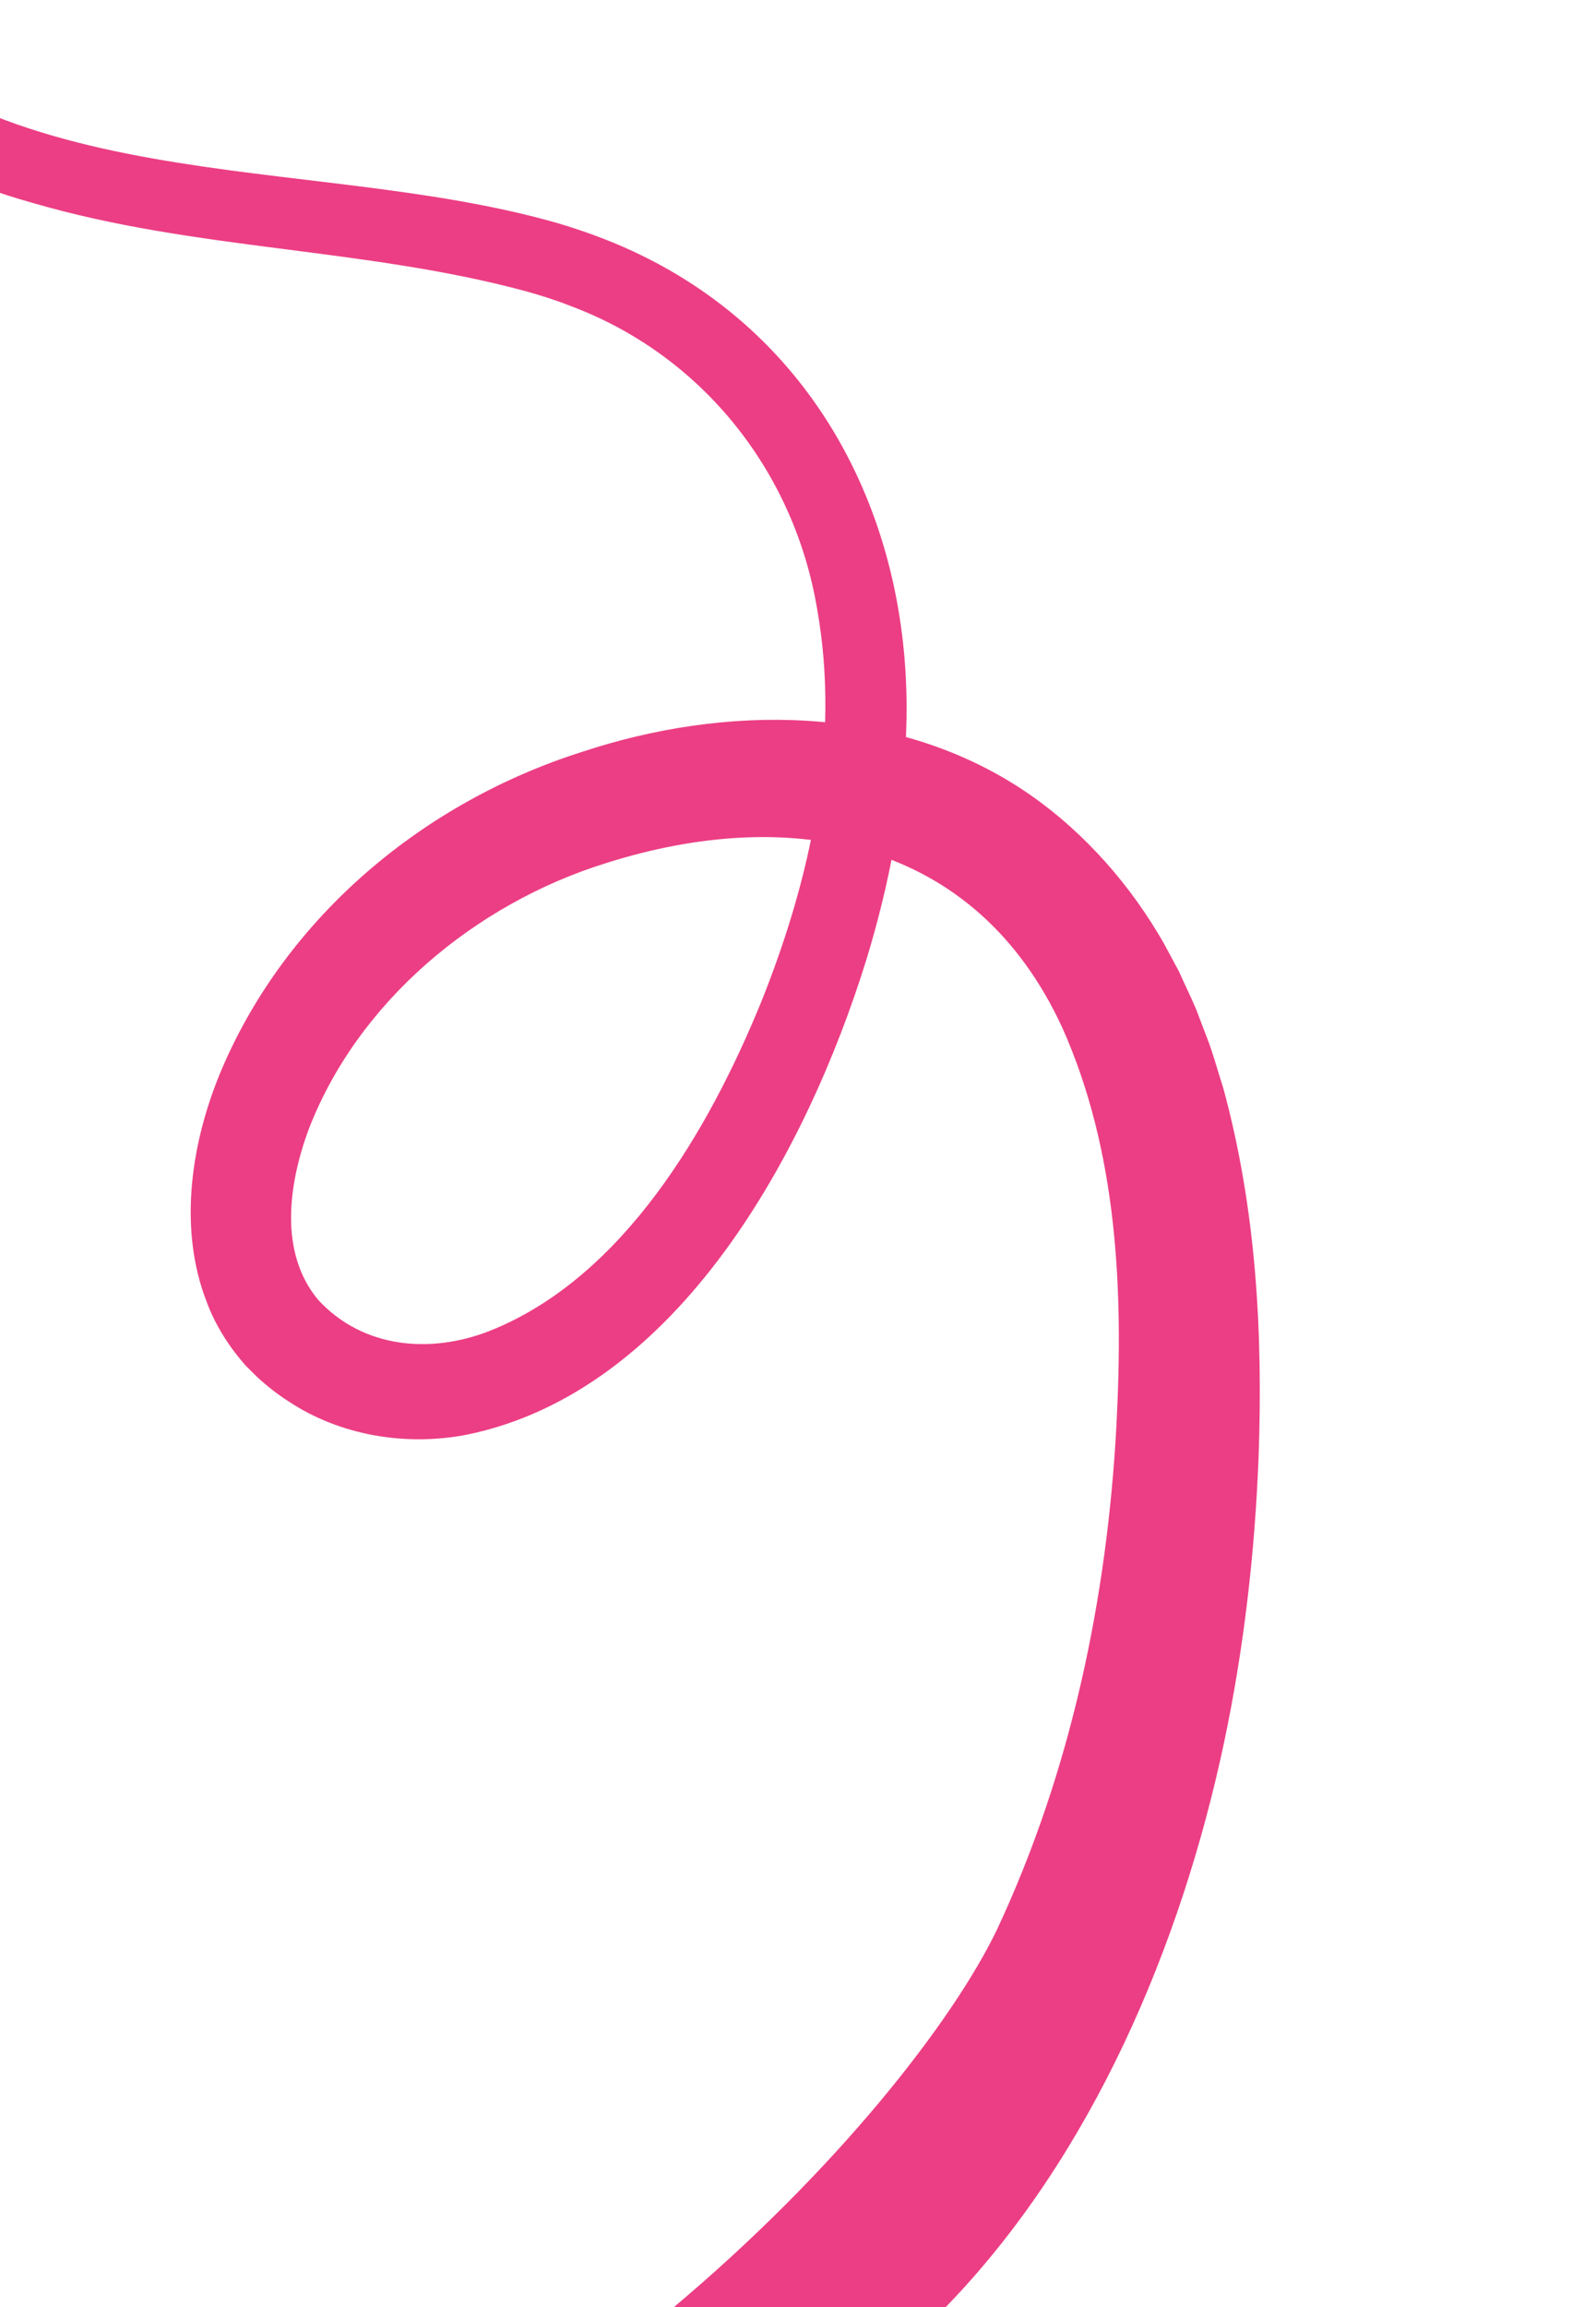 <svg xmlns="http://www.w3.org/2000/svg" id="Layer_1" data-name="Layer 1" viewBox="0 0 1156.17 1669.98"><defs><style>      .cls-1 {        fill: #ec3e84;      }    </style></defs><path class="cls-1" d="m-243.46-913.62c65.68,70.08,102.54,169,91.8,265.09-4.09,37.11-12.42,74.47-19.76,110.41-14.71,69.83-29.16,140.45-35.84,210.94-9.73,105.66-4.38,222.96,63.75,309.48C-13.71,148.75,220.14,108.94,403.68,161.45c18.5,5.47,37.36,12.29,54.84,20.45,135.69,62.9,202.56,198.97,198.02,344.51-1.23,56.9-12.31,113.97-28.92,168.25-42.7,137.6-135.55,312.1-289.18,343.83-43.85,8.56-91.87.89-129.48-24.12-7.55-4.74-15.96-11.39-22.53-17.48-2.14-2.18-6.48-6.27-8.58-8.47-11.79-13.41-21.8-28.95-27.99-45.67-21.2-53.98-11.18-116.87,10.61-168.4,47.61-111.78,147.4-194.18,261.81-230.29,102.77-33.88,222.5-34.38,316.07,25.99,41.25,26.74,75.78,64.34,100.82,106.1,5.18,8.4,10.08,18.42,14.87,26.99,3.81,8.65,8.91,18.97,12.57,27.73l7.16,18.77c4.6,11.35,8.58,26.38,12.37,37.9,23.96,87.73,28.76,177.29,25.63,266.75-2.7,69.36-10.58,138.47-24.96,206.74-31.06,146.6-95.42,299.16-200.77,408.03-2.89,3.01-6.41,6.15-9.55,8.98l-190.6-6.07c119.77-100.15,204.39-208.53,236.56-275.64,53.31-114,79.63-239.29,86.33-364.8,5.11-97.54.82-197.98-39.21-287.56-62.9-136.54-196.39-161.71-330.73-119.14-94.53,29.42-180.06,100.44-215.58,193.63-14.21,38.96-21.26,88.41,7.26,122.5,32.32,35.03,81.26,39.36,124.32,22.4,96.7-38.51,158.73-145.42,196.6-238.09,35.87-89.33,57.66-188.4,40.52-284.37-16.72-100.19-84.06-184.49-179.58-219.76-9.97-3.94-21.62-7.63-31.97-10.46-116.49-31.39-238.96-29.44-356.31-63.67C-77.71,118.75-165.2,59.48-216.8-34.6c-71.89-137.12-52.96-297.43-31.01-443.81,8.03-53.19,18.74-106.3,24.27-159.3,4.24-36.91.46-74.42-12.16-109.36-13.64-37.74-35.95-73.18-65.15-100.84l-1.19-1.06-.51-.44c-.11-.08-.39-.33-.14-.08l59.23-64.13h0Z"></path></svg>